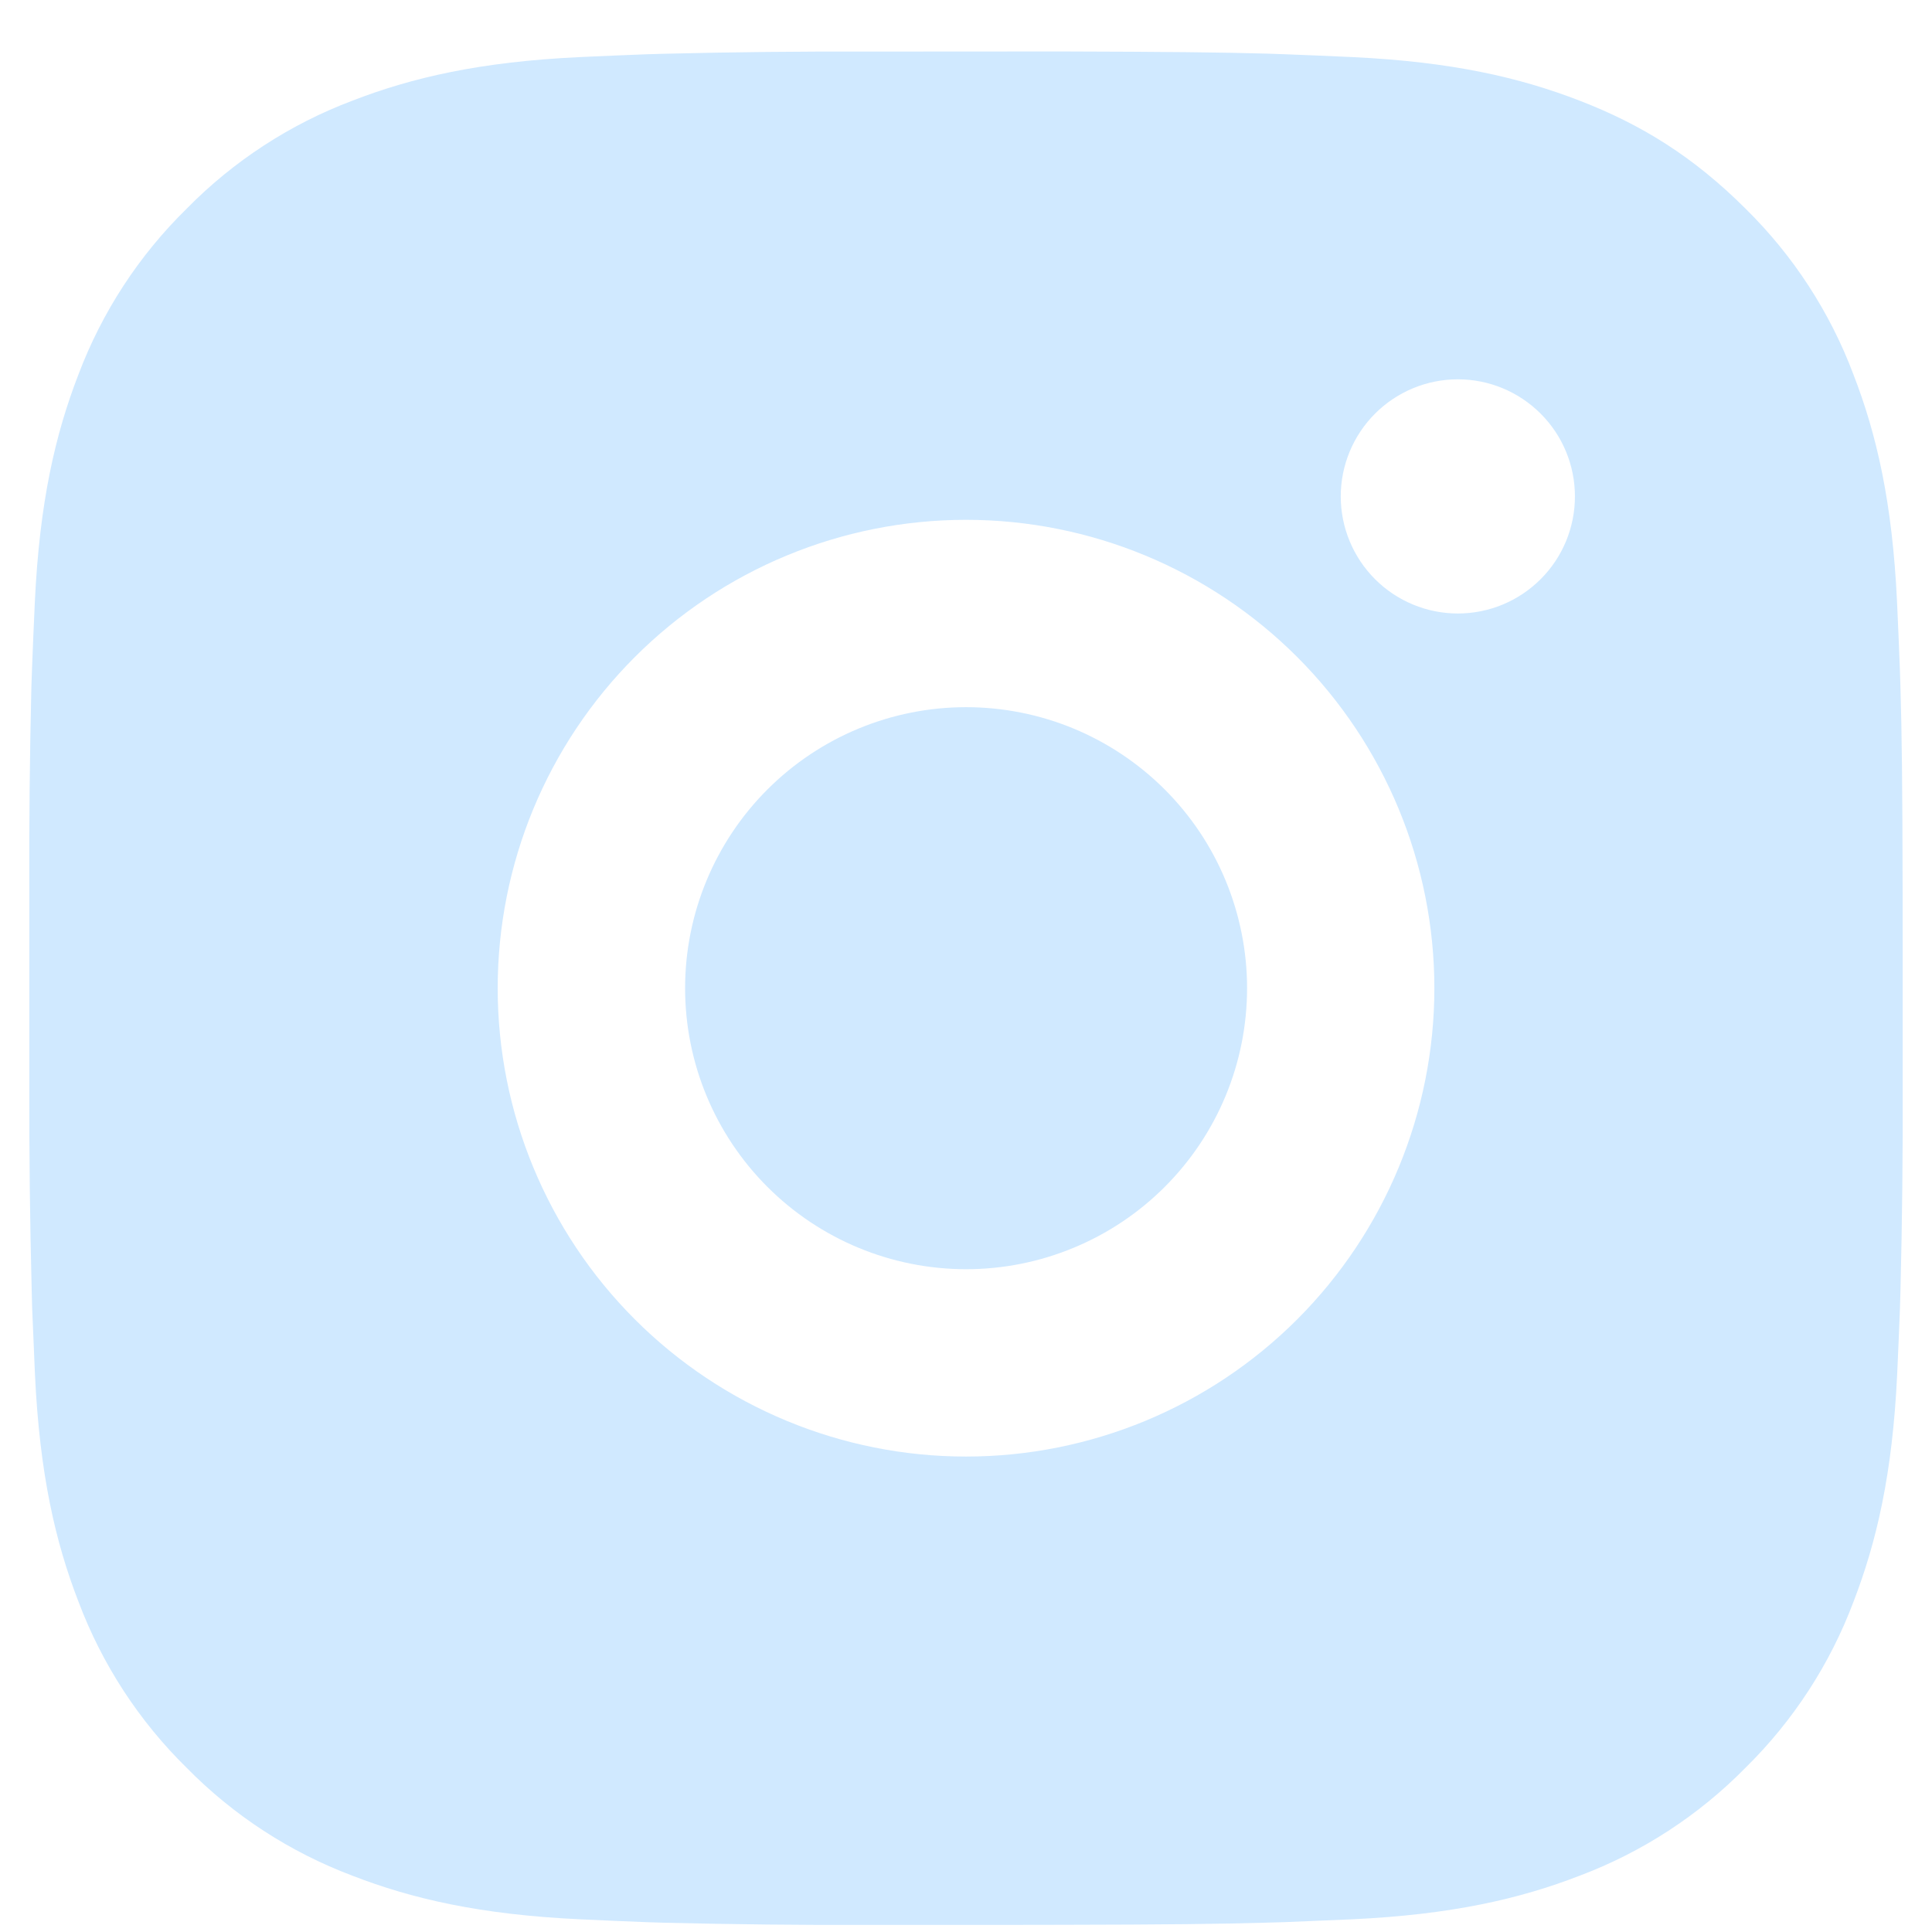 <svg width="33" height="33" viewBox="0 0 33 33" fill="none" xmlns="http://www.w3.org/2000/svg">
<path d="M18.145 0.879C19.945 0.884 20.858 0.894 21.647 0.916L21.957 0.927C22.316 0.94 22.669 0.956 23.097 0.975C24.799 1.055 25.96 1.324 26.98 1.719C28.035 2.126 28.925 2.676 29.815 3.564C30.628 4.364 31.258 5.331 31.659 6.399C32.054 7.418 32.323 8.58 32.403 10.284C32.422 10.71 32.438 11.063 32.451 11.423L32.461 11.733C32.485 12.521 32.495 13.434 32.498 15.234L32.499 16.428V18.524C32.503 19.691 32.491 20.858 32.462 22.024L32.453 22.335C32.44 22.695 32.424 23.049 32.405 23.474C32.325 25.178 32.053 26.338 31.659 27.359C31.258 28.427 30.628 29.394 29.815 30.194C29.015 31.008 28.048 31.637 26.98 32.039C25.96 32.434 24.799 32.703 23.097 32.783L21.957 32.831L21.647 32.84C20.858 32.863 19.945 32.874 18.145 32.877L16.951 32.879H14.857C13.69 32.883 12.522 32.87 11.355 32.842L11.044 32.832C10.665 32.818 10.285 32.801 9.905 32.783C8.203 32.703 7.041 32.434 6.021 32.039C4.953 31.637 3.986 31.008 3.187 30.194C2.373 29.395 1.743 28.427 1.341 27.359C0.946 26.34 0.677 25.178 0.597 23.474L0.549 22.335L0.541 22.024C0.511 20.858 0.498 19.691 0.501 18.524V15.234C0.496 14.067 0.508 12.9 0.536 11.733L0.547 11.423C0.56 11.063 0.576 10.71 0.595 10.284C0.675 8.58 0.944 7.42 1.339 6.399C1.742 5.331 2.373 4.363 3.189 3.564C3.987 2.751 4.954 2.121 6.021 1.719C7.041 1.324 8.201 1.055 9.905 0.975C10.331 0.956 10.686 0.94 11.044 0.927L11.355 0.918C12.521 0.889 13.688 0.877 14.855 0.881L18.145 0.879ZM16.5 8.879C14.379 8.879 12.344 9.722 10.844 11.222C9.343 12.723 8.501 14.757 8.501 16.879C8.501 19.001 9.343 21.035 10.844 22.536C12.344 24.036 14.379 24.879 16.5 24.879C18.622 24.879 20.657 24.036 22.157 22.536C23.657 21.035 24.5 19.001 24.5 16.879C24.5 14.757 23.657 12.723 22.157 11.222C20.657 9.722 18.622 8.879 16.5 8.879ZM16.5 12.079C17.13 12.079 17.755 12.203 18.337 12.444C18.919 12.685 19.448 13.039 19.894 13.484C20.34 13.93 20.694 14.459 20.935 15.041C21.176 15.624 21.301 16.248 21.301 16.878C21.301 17.509 21.177 18.133 20.936 18.715C20.695 19.297 20.341 19.827 19.895 20.273C19.45 20.718 18.921 21.072 18.338 21.313C17.756 21.555 17.132 21.679 16.502 21.679C15.229 21.679 14.008 21.173 13.108 20.273C12.208 19.373 11.702 18.152 11.702 16.879C11.702 15.606 12.208 14.385 13.108 13.485C14.008 12.585 15.229 12.079 16.502 12.079M24.901 6.479C24.371 6.479 23.862 6.69 23.487 7.065C23.112 7.44 22.901 7.949 22.901 8.479C22.901 9.01 23.112 9.518 23.487 9.893C23.862 10.268 24.371 10.479 24.901 10.479C25.432 10.479 25.94 10.268 26.315 9.893C26.691 9.518 26.901 9.01 26.901 8.479C26.901 7.949 26.691 7.44 26.315 7.065C25.94 6.69 25.432 6.479 24.901 6.479Z" fill="#D0E9FF"/>
</svg>
